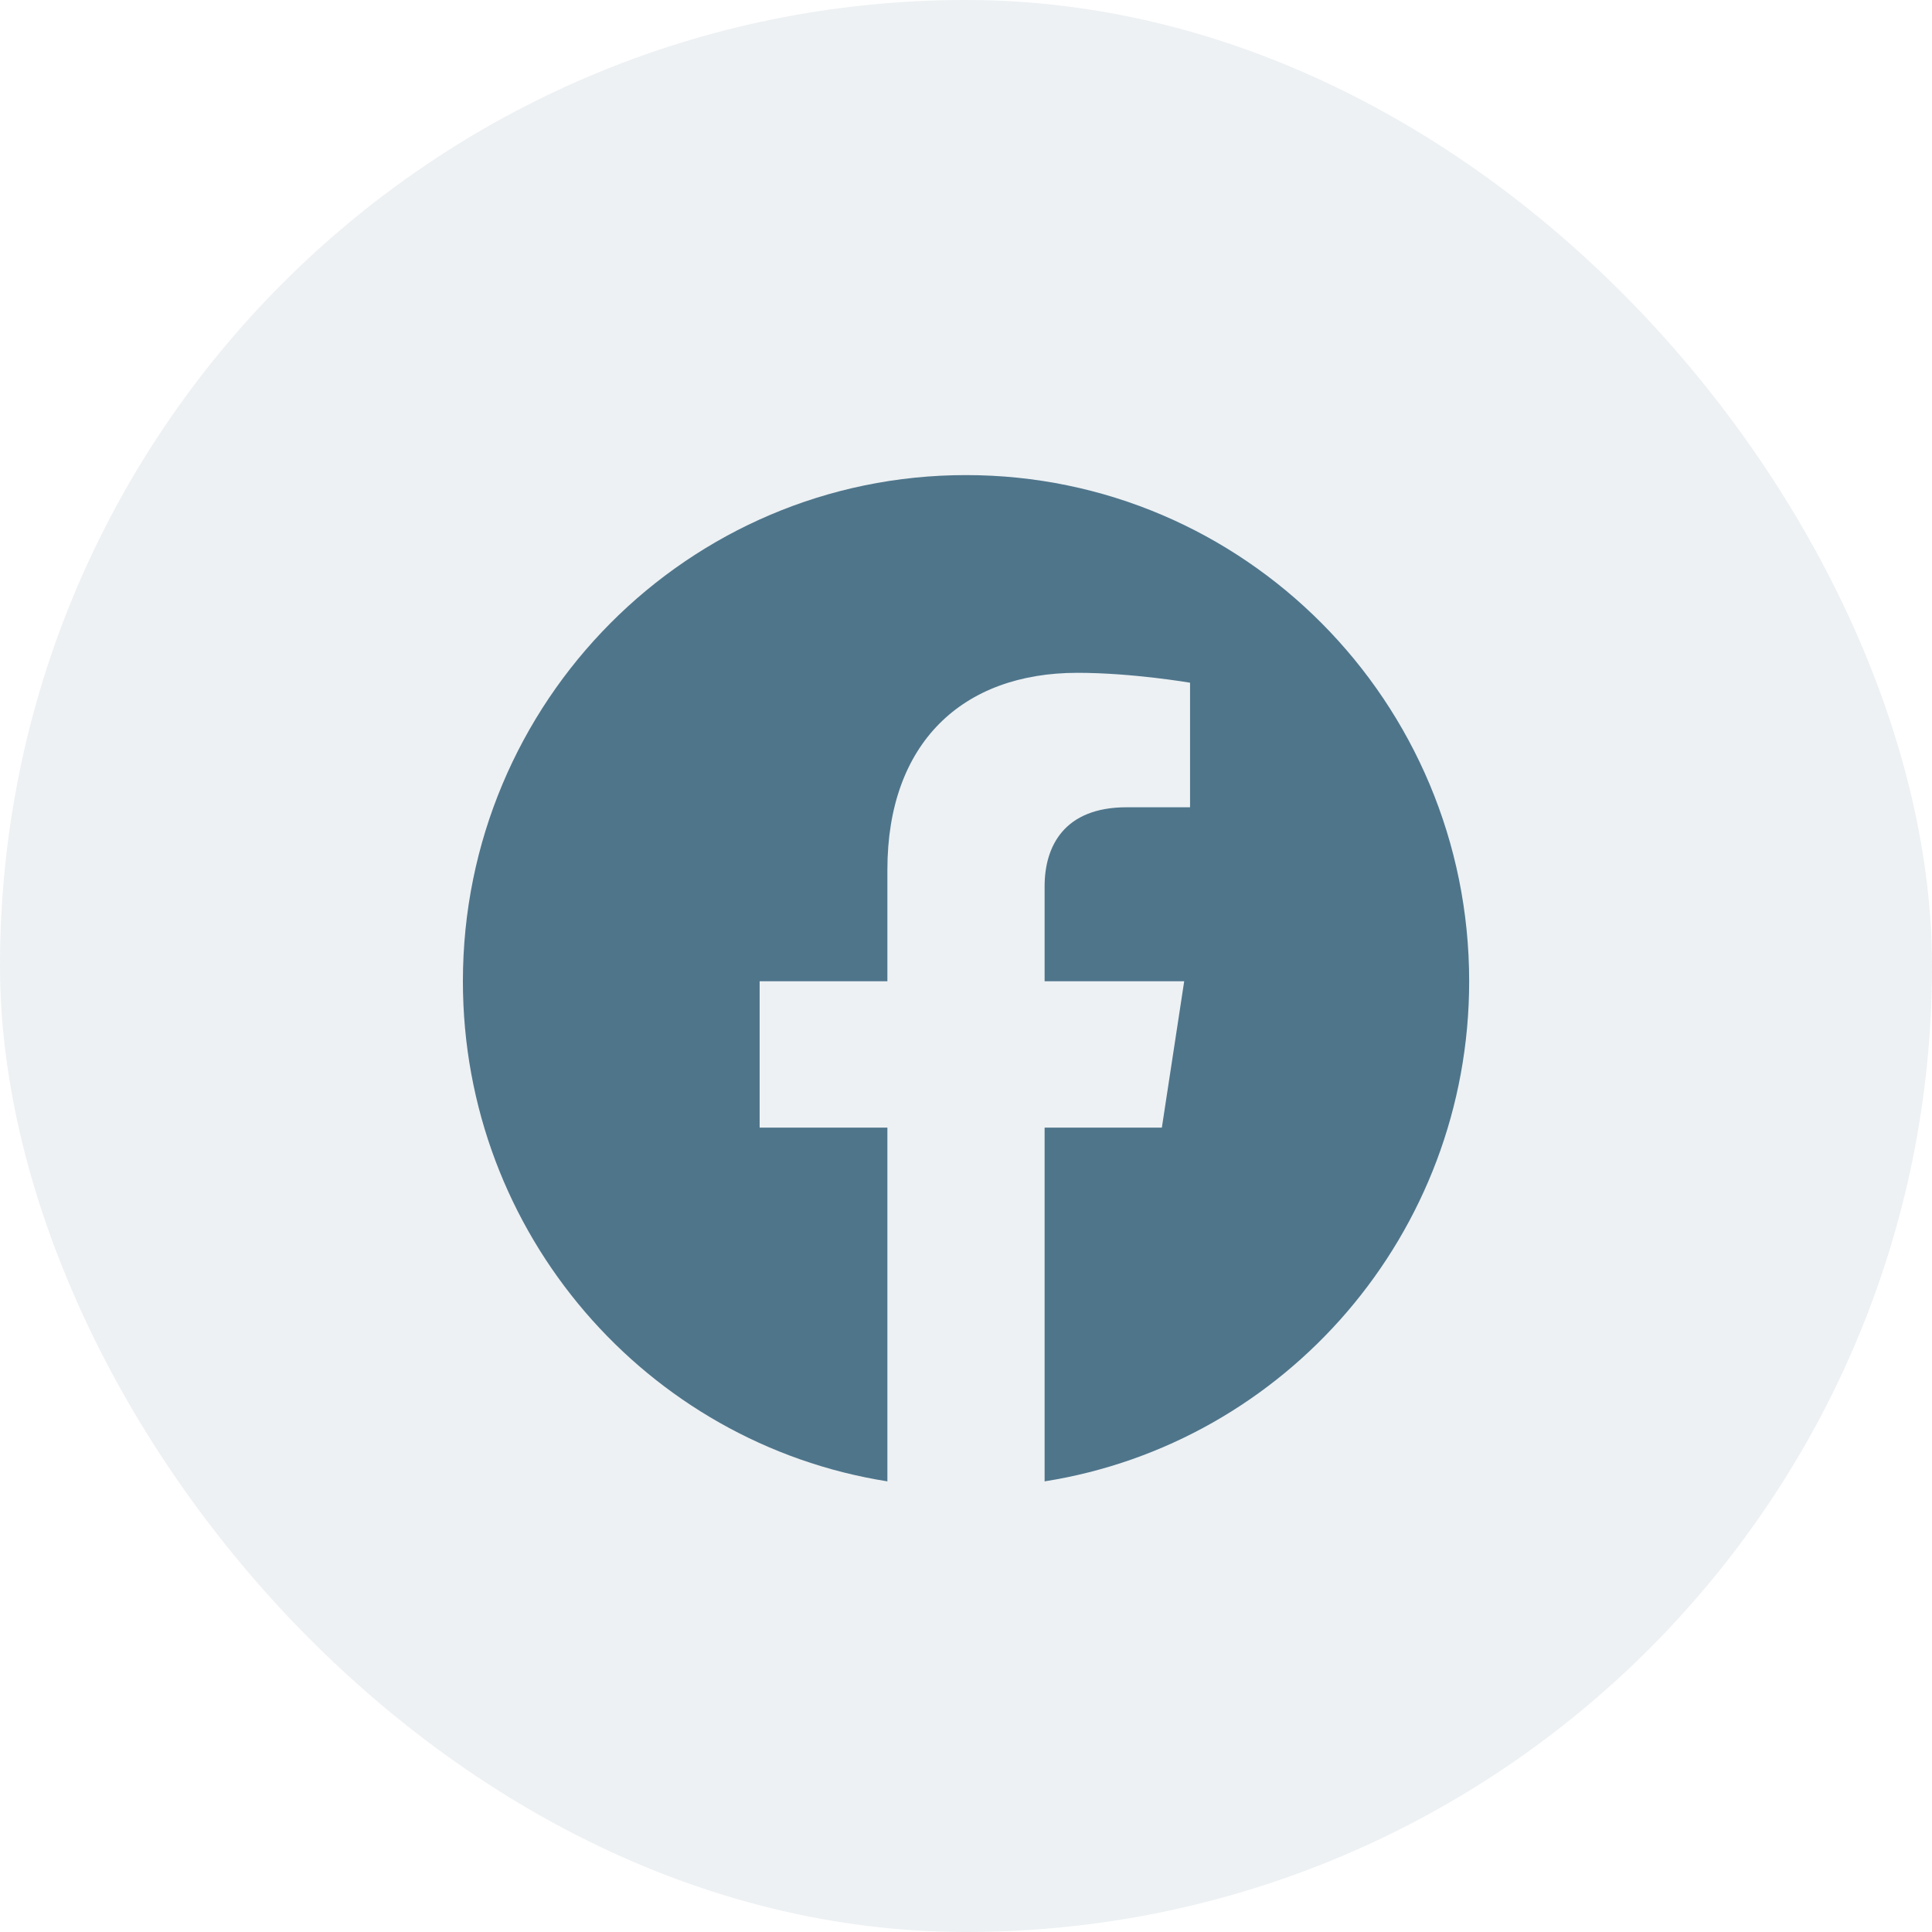 <svg width="32" height="32" viewBox="0 0 32 32" fill="none" xmlns="http://www.w3.org/2000/svg">
<rect width="32" height="32" rx="16" fill="#4F758B" fill-opacity="0.1"/>
<path d="M24.334 16.253C24.334 11.623 20.603 7.869 16 7.869C11.398 7.869 7.667 11.623 7.667 16.253C7.667 20.438 10.714 23.907 14.698 24.536V18.677H12.582V16.253H14.698V14.406C14.698 12.305 15.942 11.144 17.846 11.144C18.758 11.144 19.711 11.308 19.711 11.308V13.371H18.66C17.625 13.371 17.302 14.017 17.302 14.681V16.253H19.614L19.244 18.677H17.302V24.536C21.286 23.907 24.334 20.438 24.334 16.253Z" fill="#4F758B"/>
</svg>

